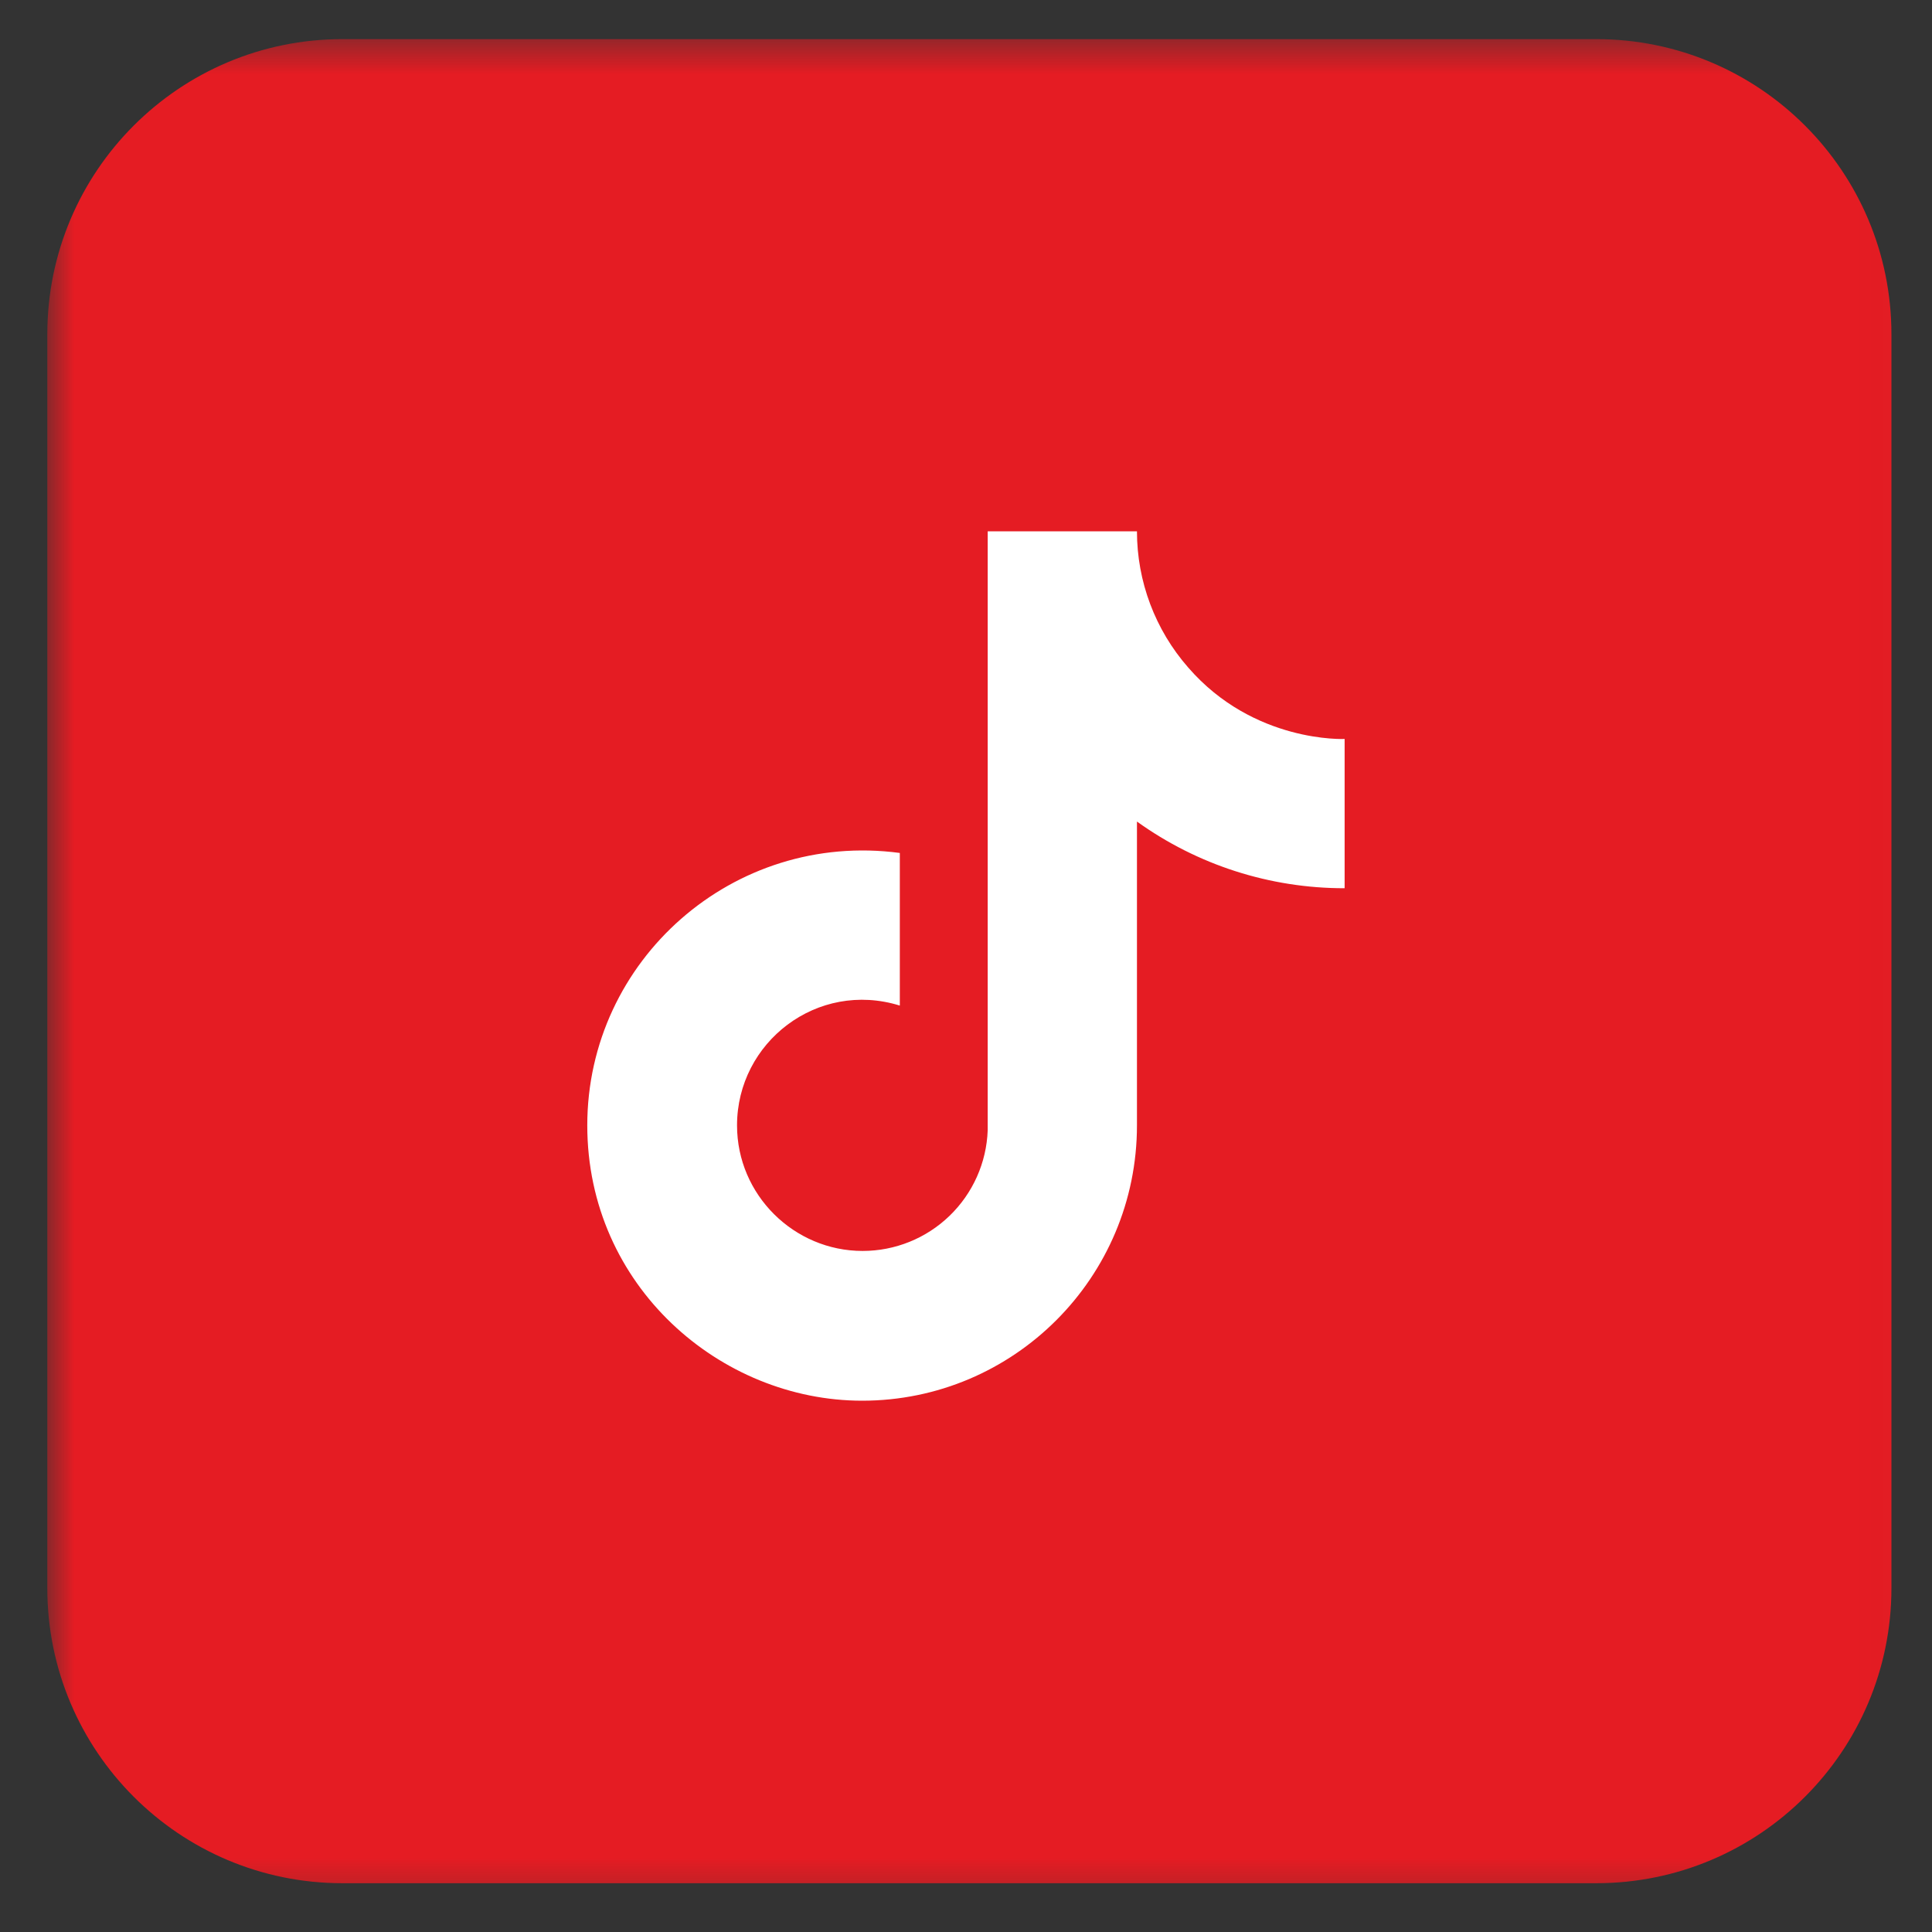 <svg width="39" height="39" viewBox="0 0 39 39" fill="none" xmlns="http://www.w3.org/2000/svg">
<rect x="0" y="0" width="39" height="39" fill="#333333" stroke="none"/>
<mask id="mask0_1825_44844" style="mask-type:luminance" maskUnits="userSpaceOnUse" x="0" y="0" width="39" height="39">
<path d="M38.98 0.624H0.955V38.649H38.98V0.624Z" fill="white"/>
</mask>
<g mask="url(#mask0_1825_44844)">
<path d="M32.223 0.79H6.912C3.622 0.79 0.955 3.457 0.955 6.747V32.058C0.955 35.348 3.622 38.015 6.912 38.015H32.223C35.514 38.015 38.181 35.348 38.181 32.058V6.747C38.181 3.457 35.514 0.79 32.223 0.79Z" fill="#E51C23"/>
<path d="M23.985 13.474C23.318 12.713 22.951 11.736 22.951 10.725H19.938V22.815C19.915 23.469 19.639 24.088 19.168 24.543C18.697 24.998 18.068 25.252 17.413 25.252C16.029 25.252 14.878 24.121 14.878 22.717C14.878 21.04 16.497 19.782 18.164 20.299V17.218C14.8 16.77 11.855 19.383 11.855 22.717C11.855 25.964 14.546 28.275 17.403 28.275C20.465 28.275 22.951 25.788 22.951 22.717V16.584C24.173 17.462 25.639 17.932 27.143 17.93V14.917C27.143 14.917 25.311 15.005 23.985 13.474Z" fill="white"/>
</g>
</svg>
